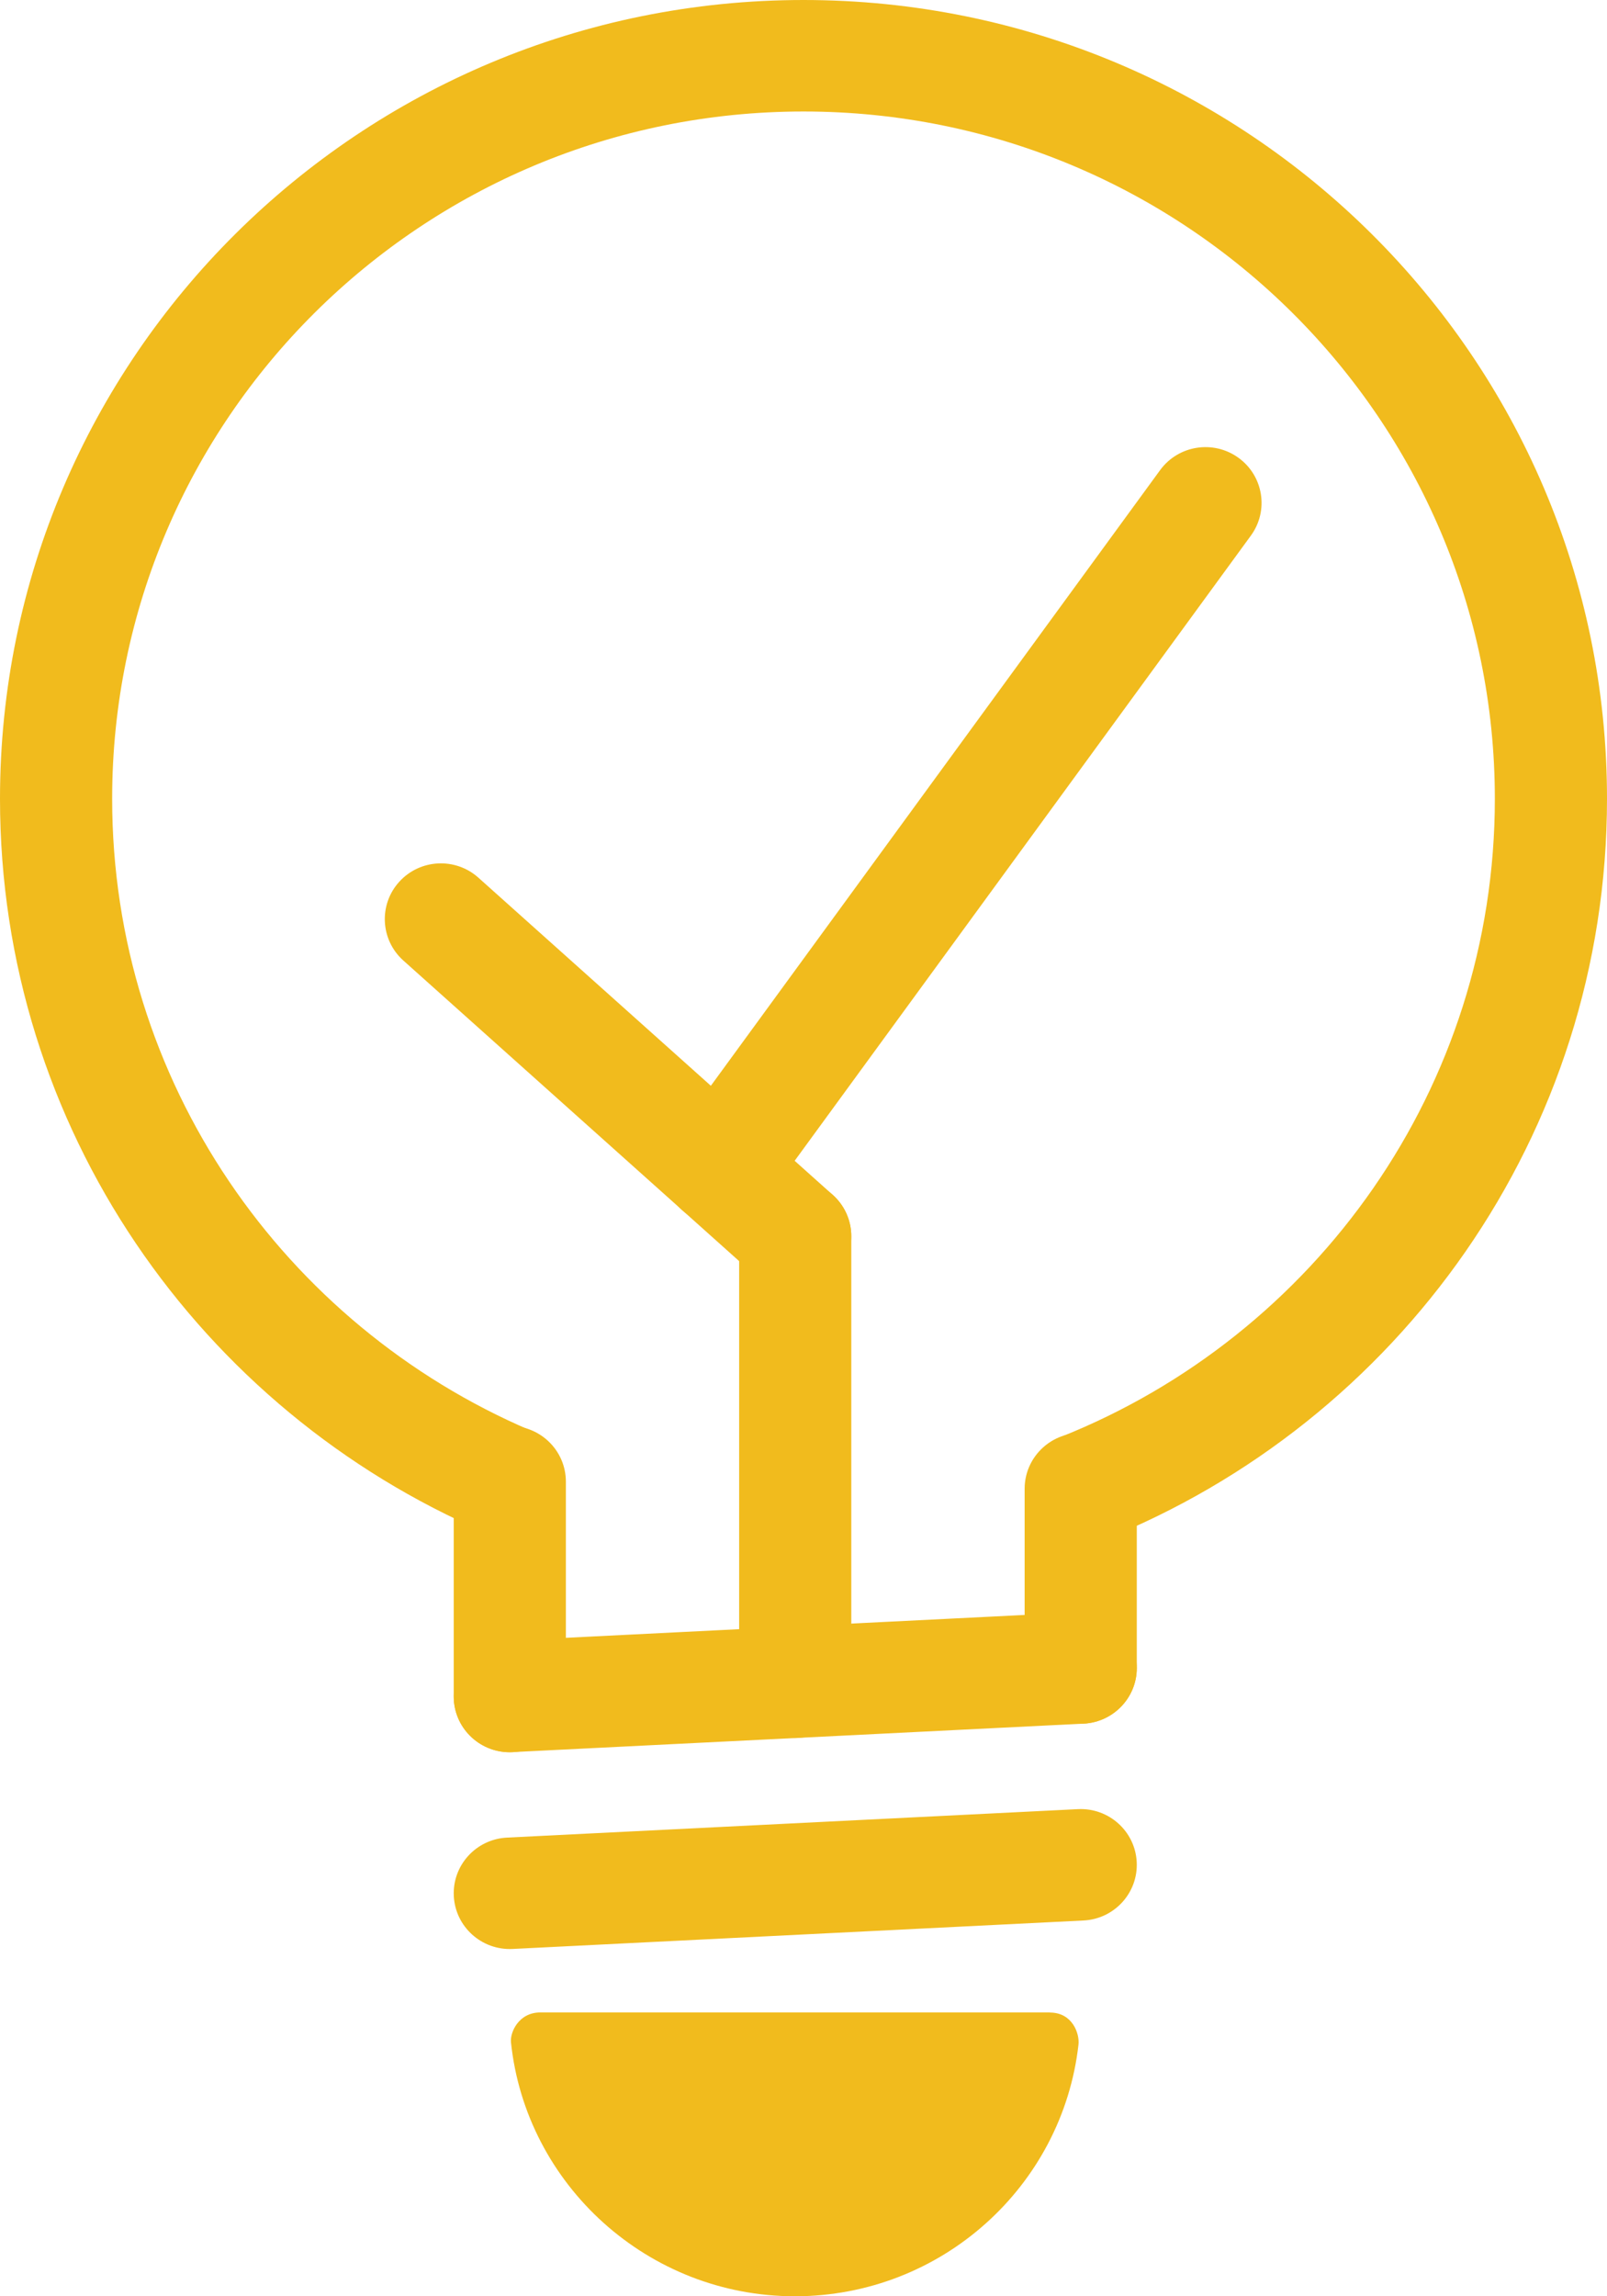 <svg width="105" height="150" viewBox="0 0 105 150" fill="none" xmlns="http://www.w3.org/2000/svg">
<g clip-path="url(#clip0_158_23386)">
<path fill-rule="evenodd" clip-rule="evenodd" d="M68.598 131.466C70.094 131.466 70.544 132.87 70.468 133.552C69.422 142.808 61.522 150 51.935 150C42.348 150 34.363 142.732 33.386 133.408C33.318 132.771 33.883 131.459 35.302 131.459H68.598V131.466Z" fill="#F1BB1D"/>
<path fill-rule="evenodd" clip-rule="evenodd" d="M74.272 121.634C74.374 123.642 72.817 125.352 70.796 125.453L33.494 127.312C31.473 127.412 29.753 125.866 29.651 123.857C29.55 121.849 31.106 120.139 33.127 120.038L70.43 118.179C72.451 118.079 74.171 119.625 74.272 121.634Z" fill="#F1BB1D"/>
<path fill-rule="evenodd" clip-rule="evenodd" d="M74.272 108.775C74.374 110.783 72.817 112.493 70.796 112.594L33.494 114.453C31.473 114.553 29.753 113.007 29.651 110.998C29.55 108.99 31.106 107.28 33.127 107.179L70.43 105.32C72.451 105.22 74.171 106.766 74.272 108.775Z" fill="#F1BB1D"/>
<path fill-rule="evenodd" clip-rule="evenodd" d="M33.31 93.147C35.334 93.147 36.974 94.777 36.974 96.788V110.823C36.974 112.835 35.334 114.465 33.31 114.465C31.287 114.465 29.646 112.835 29.646 110.823V96.788C29.646 94.777 31.287 93.147 33.31 93.147ZM70.613 93.61C72.636 93.61 74.277 95.24 74.277 97.251V108.957C74.277 110.968 72.636 112.599 70.613 112.599C68.59 112.599 66.949 110.968 66.949 108.957V97.251C66.949 95.24 68.59 93.61 70.613 93.61Z" fill="#F1BB1D"/>
<path fill-rule="evenodd" clip-rule="evenodd" d="M52.5 7.283C27.556 7.283 7.328 27.381 7.328 52.18C7.328 70.672 18.576 86.556 34.653 93.436C36.511 94.231 37.369 96.374 36.569 98.221C35.769 100.068 33.613 100.921 31.755 100.125C13.086 92.136 0 73.684 0 52.18C0 23.358 23.509 0 52.5 0C81.491 0 105 23.358 105 52.18C105 74.141 91.348 92.927 72.038 100.623C70.16 101.372 68.027 100.466 67.274 98.599C66.52 96.732 67.432 94.612 69.311 93.864C85.937 87.237 97.672 71.065 97.672 52.18C97.672 27.381 77.444 7.283 52.5 7.283Z" fill="#F1BB1D"/>
<path fill-rule="evenodd" clip-rule="evenodd" d="M80.917 29.902C82.555 31.083 82.919 33.36 81.731 34.988L49.985 78.481C48.797 80.109 46.506 80.471 44.868 79.29C43.23 78.109 42.866 75.832 44.054 74.204L75.8 30.711C76.988 29.083 79.279 28.721 80.917 29.902Z" fill="#F1BB1D"/>
<path fill-rule="evenodd" clip-rule="evenodd" d="M26.084 57.603C27.438 56.108 29.754 55.988 31.258 57.333L54.409 78.052C55.913 79.398 56.034 81.7 54.68 83.195C53.326 84.689 51.01 84.81 49.506 83.464L26.355 62.746C24.851 61.4 24.73 59.097 26.084 57.603Z" fill="#F1BB1D"/>
<path fill-rule="evenodd" clip-rule="evenodd" d="M51.959 77.117C53.982 77.117 55.623 78.747 55.623 80.758V109.89C55.623 111.901 53.982 113.532 51.959 113.532C49.935 113.532 48.295 111.901 48.295 109.89V80.758C48.295 78.747 49.935 77.117 51.959 77.117Z" fill="#F1BB1D"/>
</g>
<defs>
<clipPath id="clip0_158_23386">
<rect width="105" height="150" fill="white"/>
</clipPath>
</defs>
</svg>
